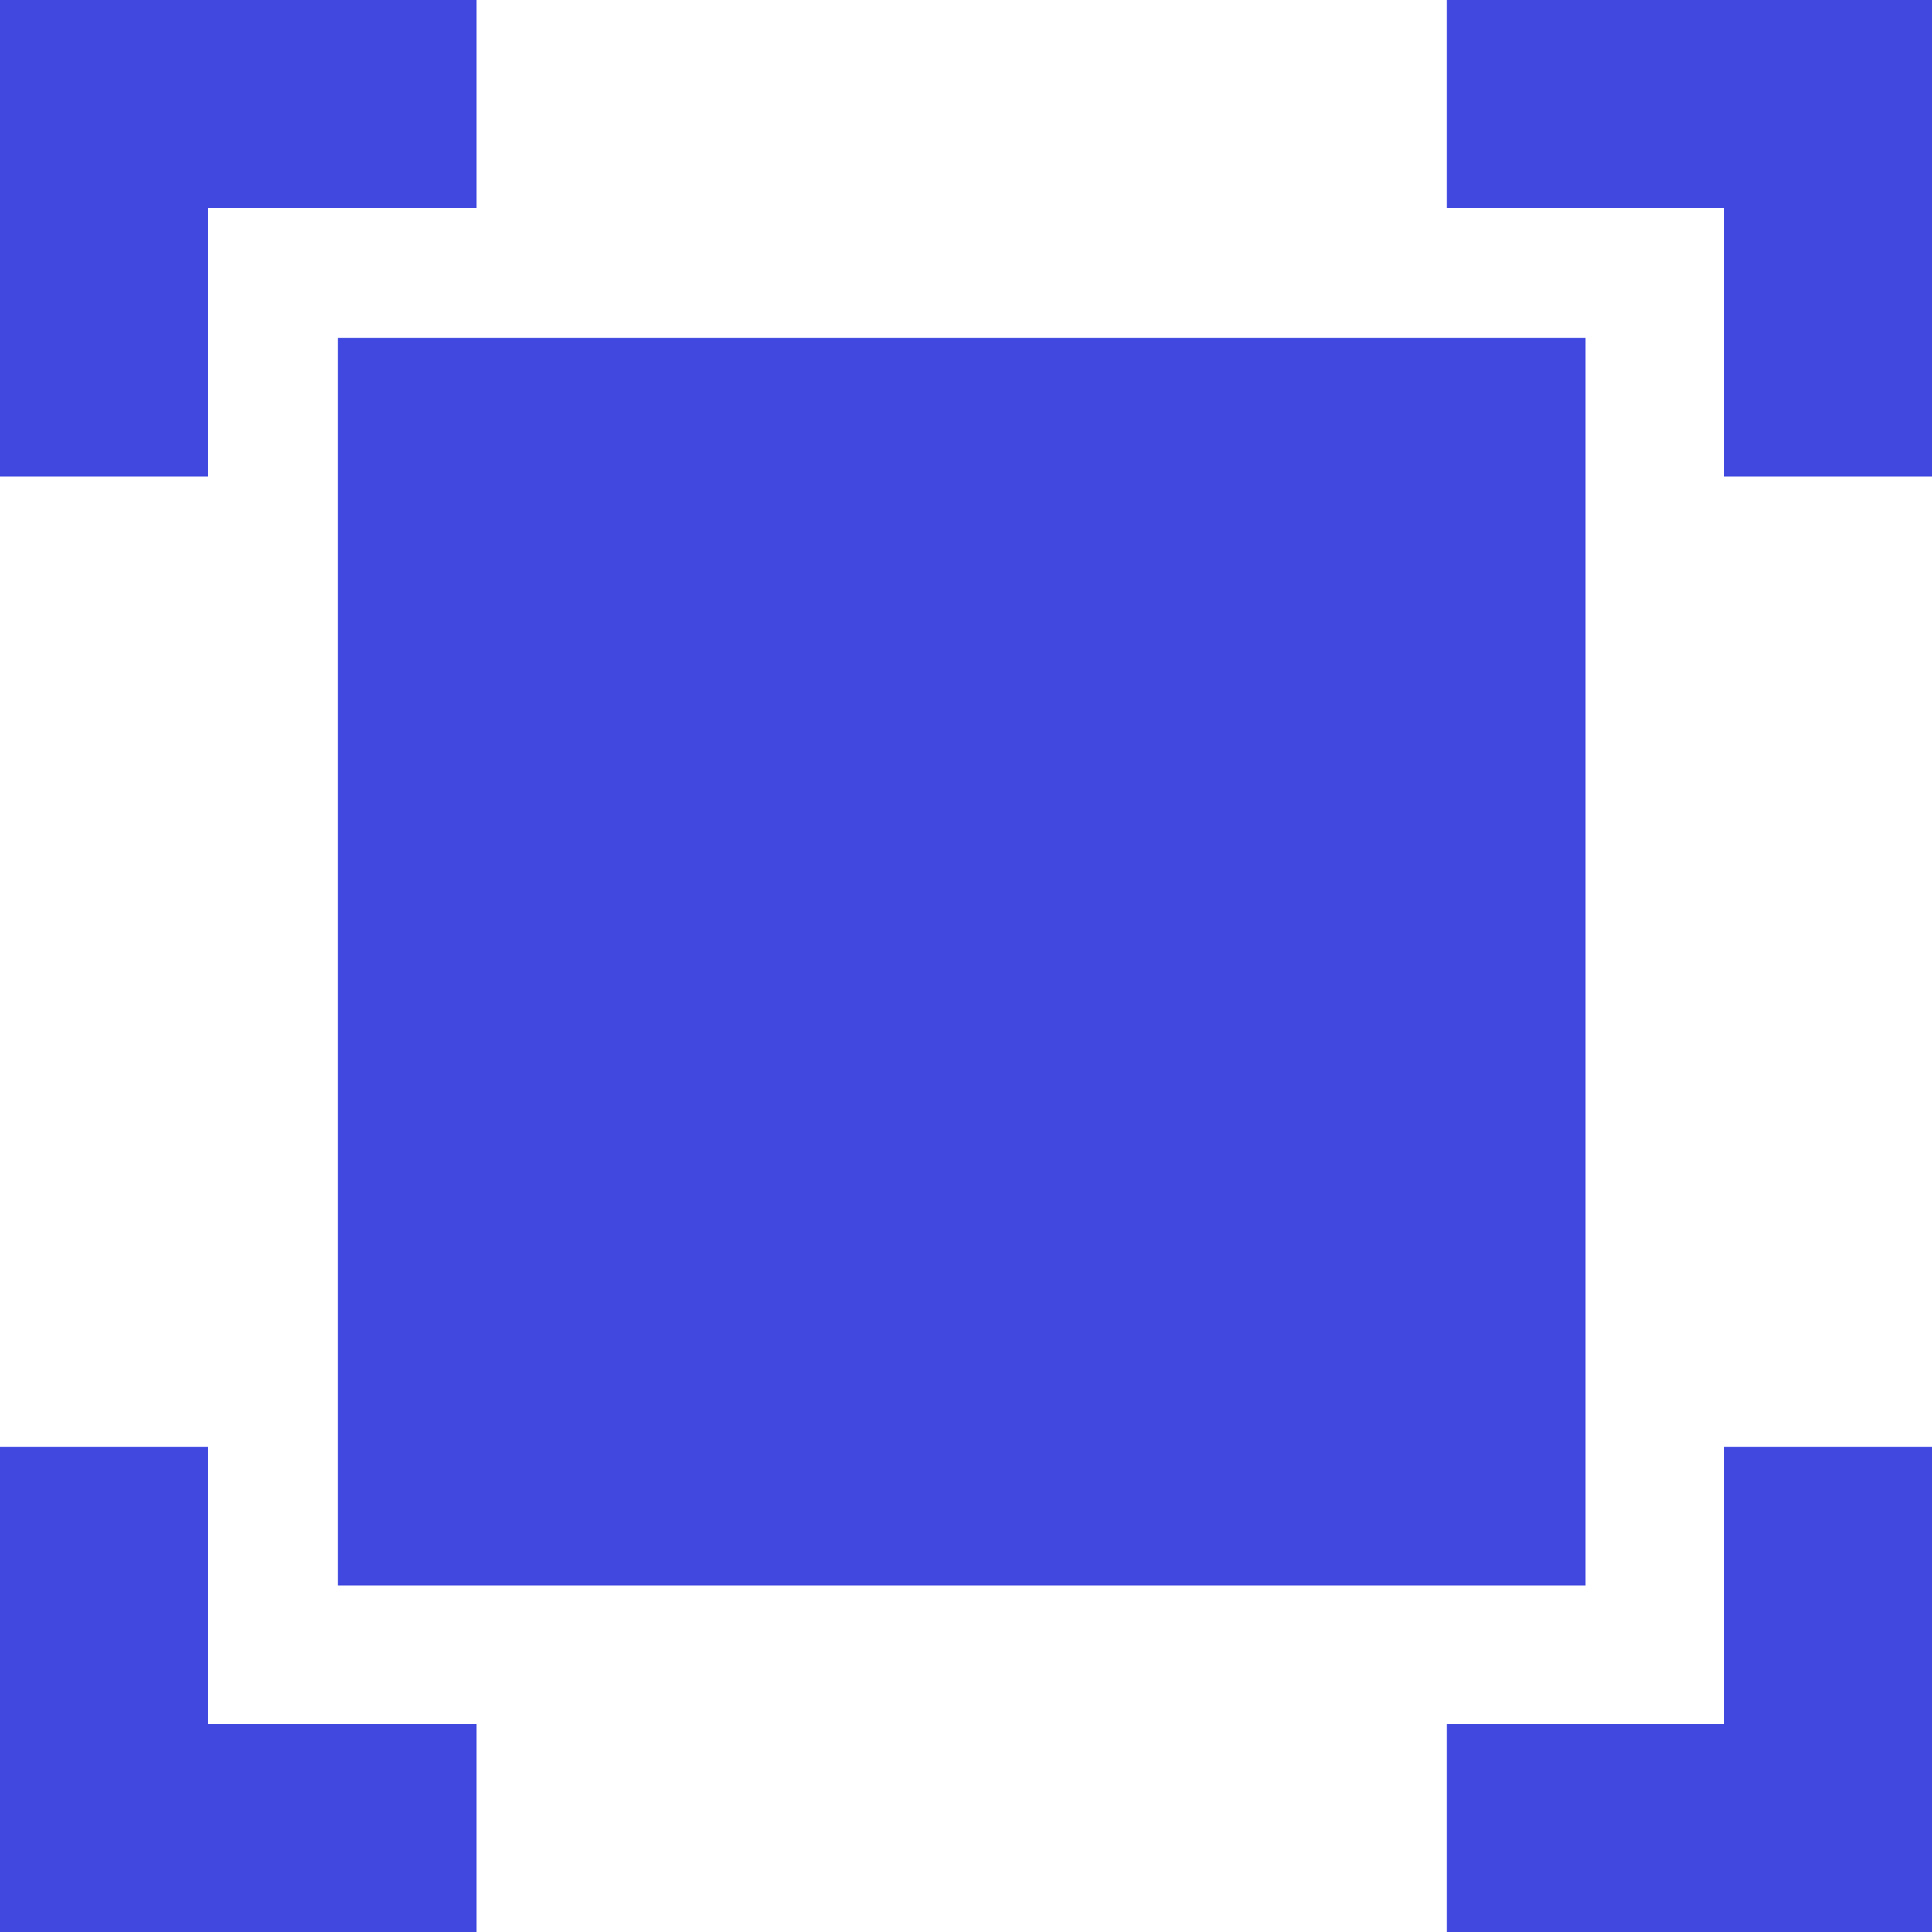 <svg width="16" height="16" viewBox="0 0 16 16" fill="none" xmlns="http://www.w3.org/2000/svg">
<path d="M2.798 2.798H13.13V13.13H2.798V2.798Z" fill="#4048E0"/>
<path d="M11.982 0V1.722H14.278V3.946H16V0H11.982ZM1.722 1.722H3.946V0H0V3.946H1.722V1.722ZM14.278 14.278H11.982V16H16V11.982H14.278V14.278ZM1.722 11.982H0V16H3.946V14.278H1.722V11.982Z" fill="#4048E0"/>
</svg>
